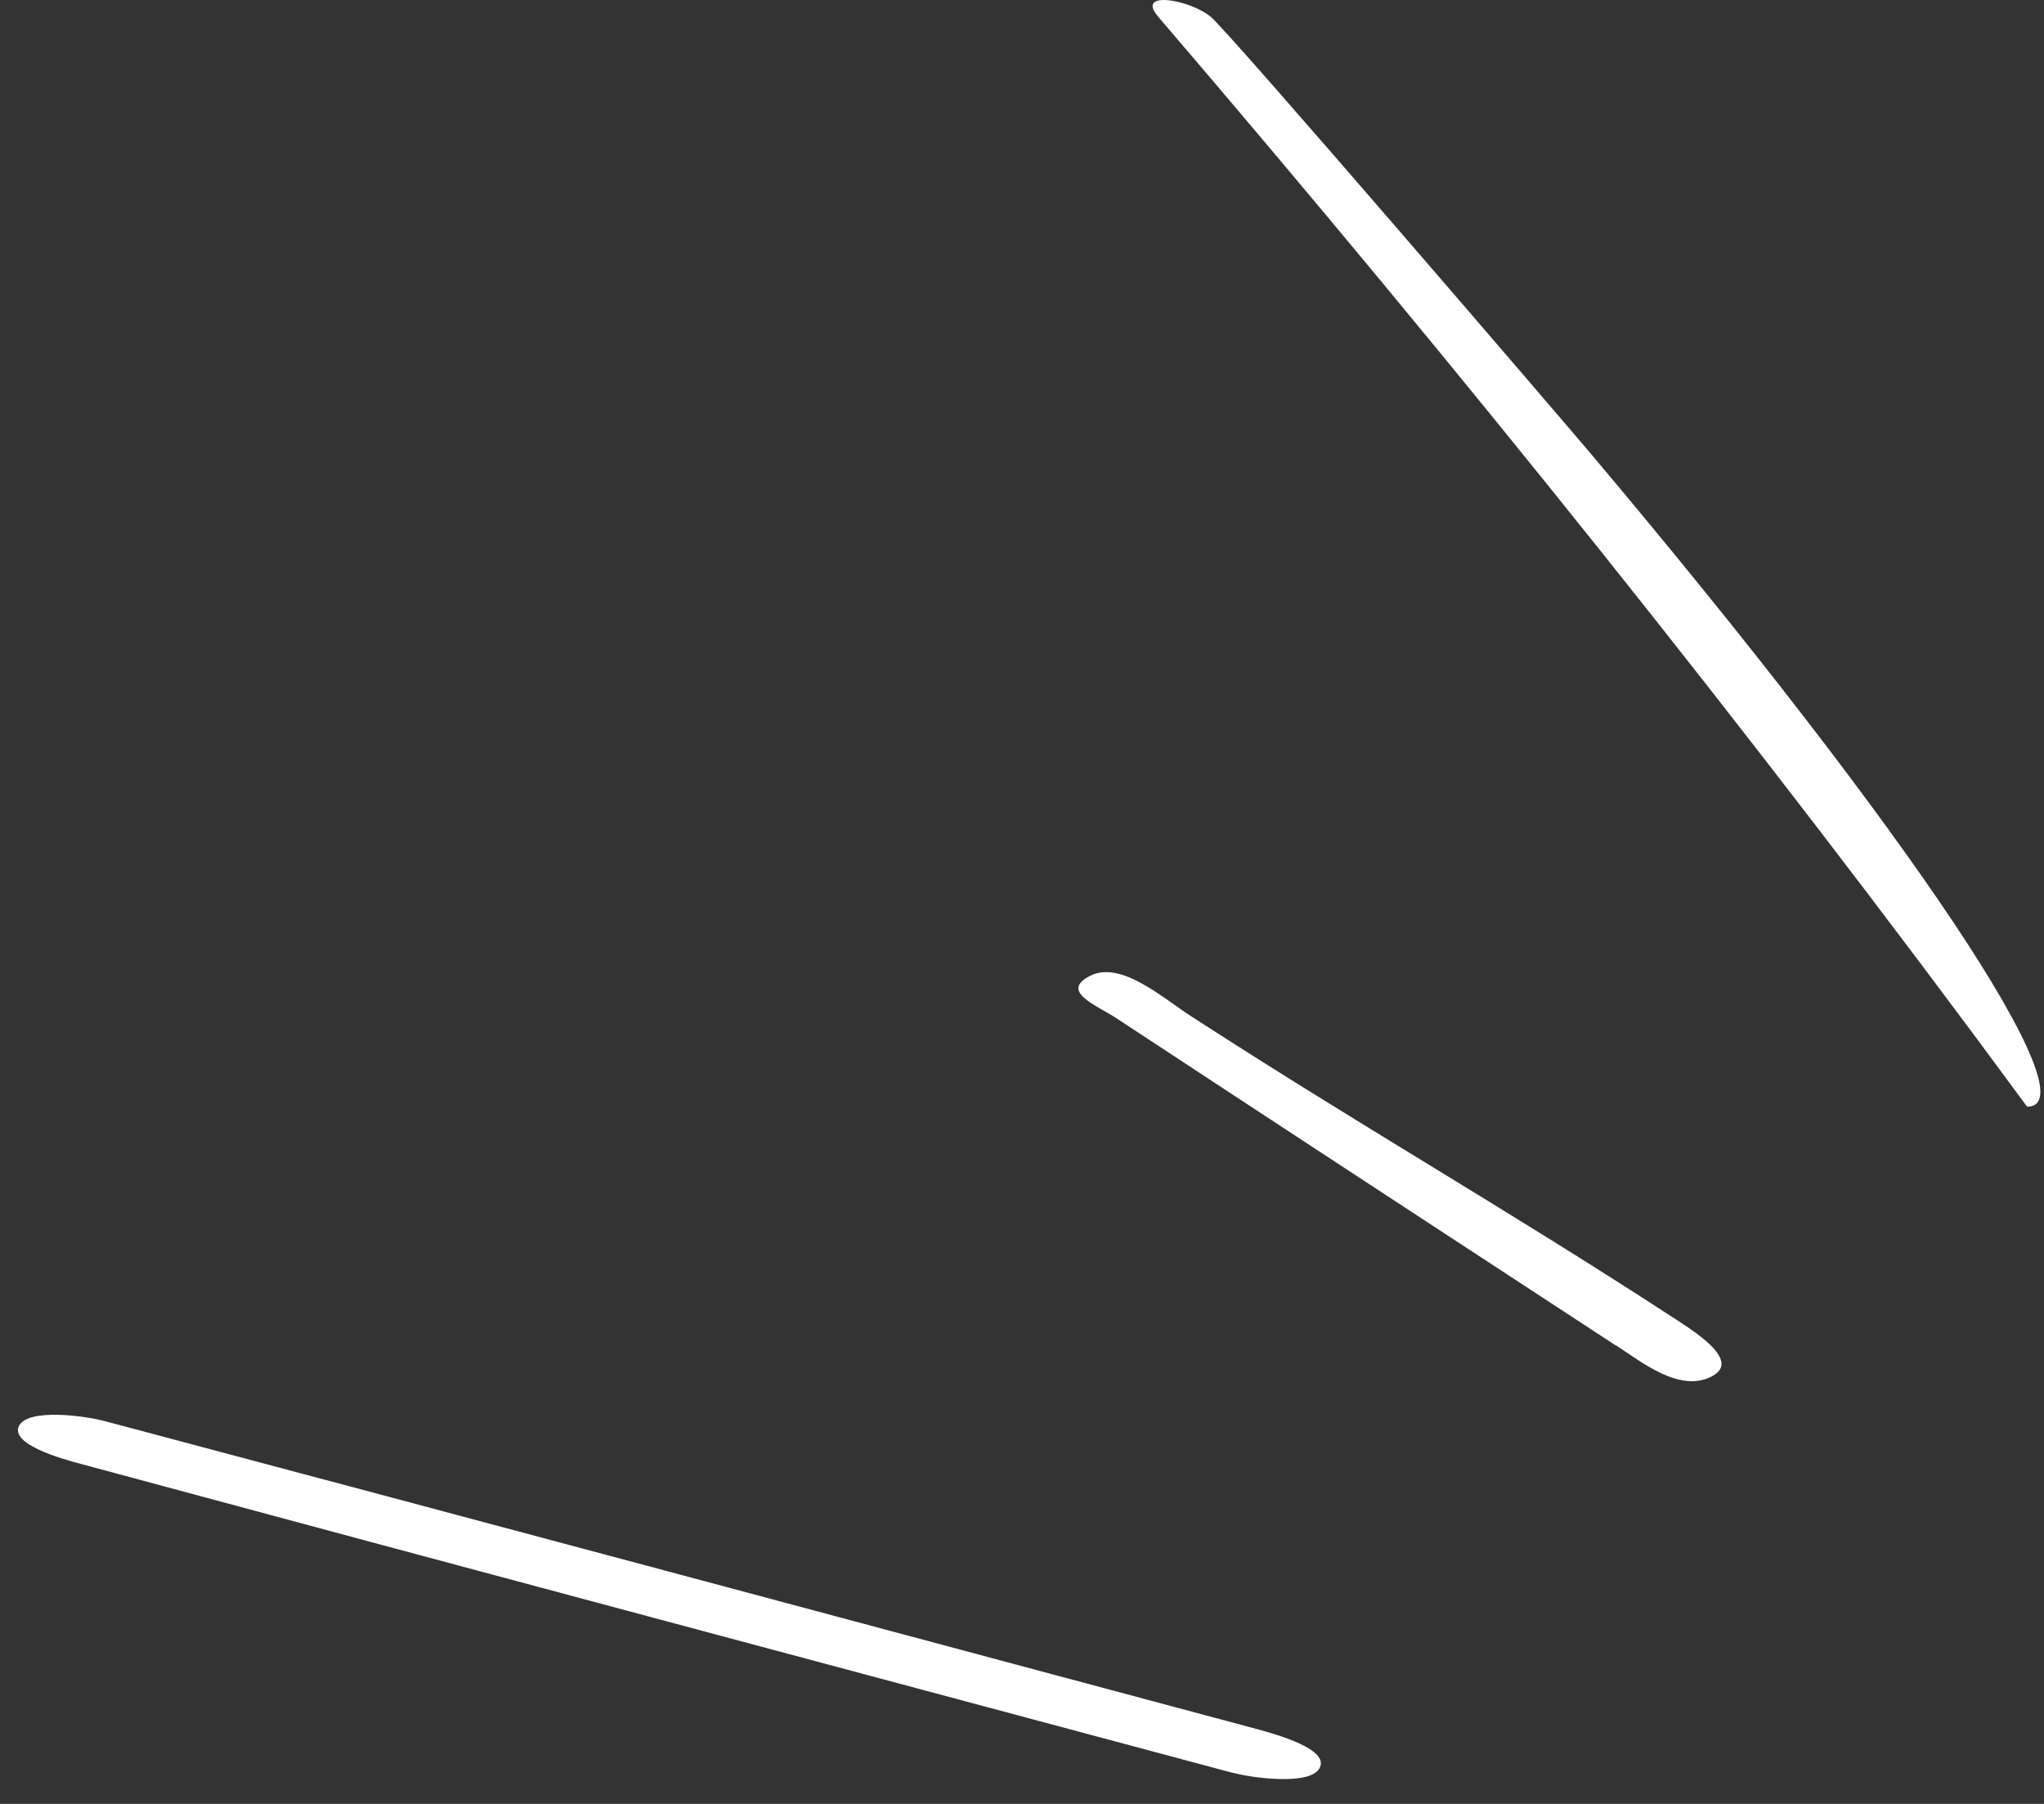 <svg width="51" height="45" viewBox="0 0 51 45" fill="none" xmlns="http://www.w3.org/2000/svg">
<rect x="0" y="0" width="51" height="45" fill="#333333" stroke="none"/>
<path d="M50.578 27.607C43.708 18.267 36.448 9.227 28.898 0.417C28.318 -0.263 29.708 -0 30.208 0.418C30.708 0.836 39.042 10.546 39.708 11.336C47.713 20.832 52.208 27.607 50.578 27.607Z" fill="white"/>
<path d="M40.314 33.563C36.154 30.843 31.994 28.123 27.844 25.393C27.354 25.073 26.433 24.731 27.203 24.341C27.973 23.951 29.043 24.92 29.703 25.34C33.883 28.05 37.523 30.12 41.703 32.84C42.203 33.17 43.493 33.94 42.703 34.34C41.913 34.74 40.994 34.003 40.324 33.563H40.314Z" fill="white"/>
<path d="M30.763 44.227C21.188 41.661 11.602 39.106 2.029 36.522C1.5 36.383 0.235 36.018 0.479 35.562C0.712 35.13 2.111 35.317 2.6 35.447C12.186 37.996 21.761 40.562 31.346 43.129C31.884 43.275 33.179 43.641 32.924 44.108C32.691 44.546 31.262 44.358 30.753 44.221L30.763 44.227Z" fill="white"/>
</svg>
